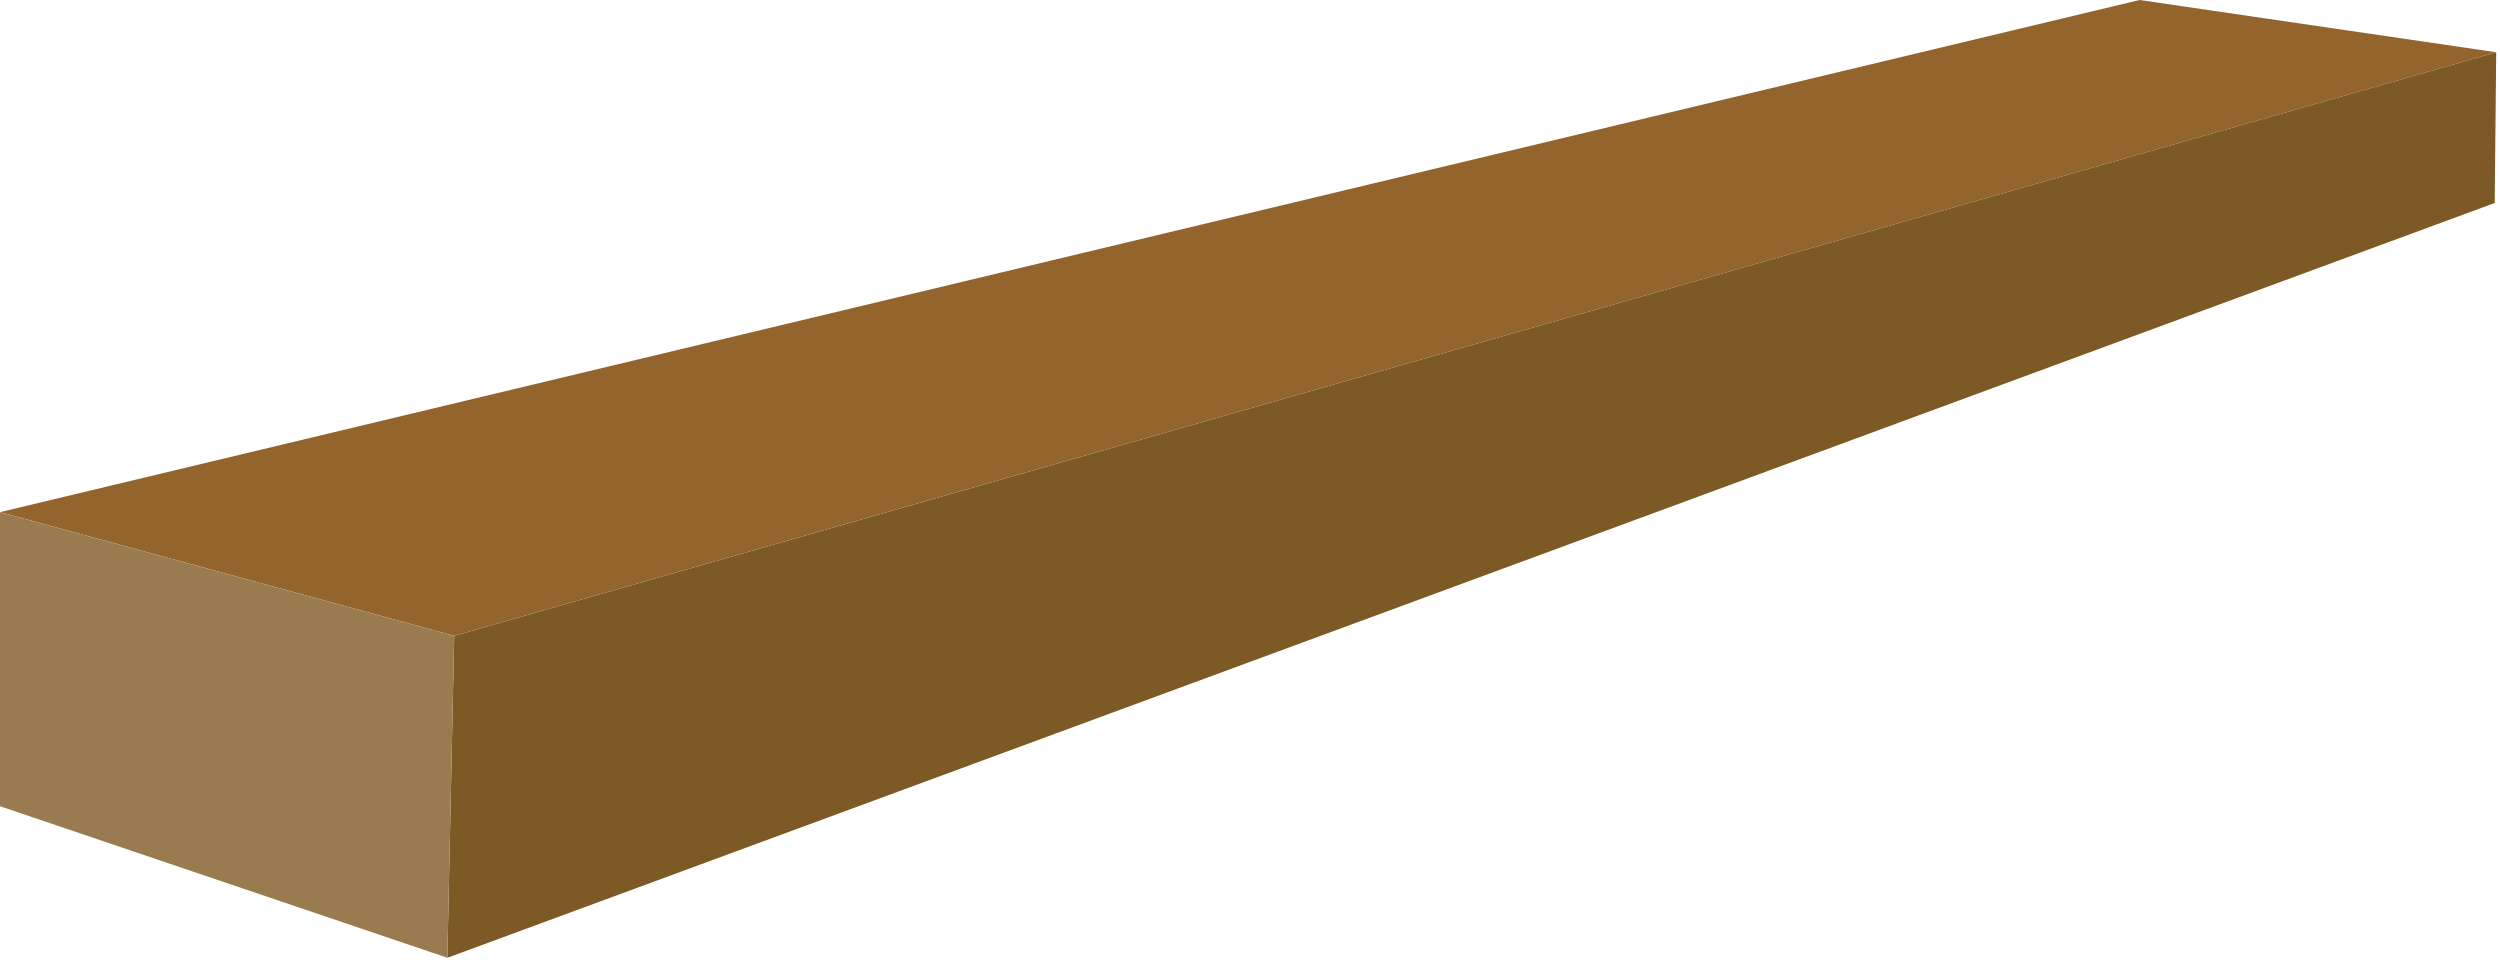 <?xml version="1.0" encoding="UTF-8"?>
<svg width="302px" height="116px" viewBox="0 0 302 116" version="1.1" xmlns="http://www.w3.org/2000/svg" xmlns:xlink="http://www.w3.org/1999/xlink">
    <!-- Generator: Sketch 61 (89581) - https://sketch.com -->
    <title>Group 11</title>
    <desc>Created with Sketch.</desc>
    <g id="Chapter-1" stroke="none" stroke-width="1" fill="none" fill-rule="evenodd">
        <g id="Forests-4" transform="translate(-205, -2513)">
            <g id="Group-7" transform="translate(205, 2513)">
                <g id="Group-11" transform="translate(0, -0.001)">
                    <polygon id="Fill-1" fill="#93652D" points="258.462 -1.77635684e-13 0.002 61.867 54.869 76.811 301.541 6.312"></polygon>
                    <polygon id="Fill-2" fill="#7D5925" points="54.87 76.816 54.04 115.702 301.361 24.52 301.542 6.311"></polygon>
                    <polygon id="Fill-3" fill="#997B4F" points="1.42108547e-14 97.395 54.038 115.697 54.868 76.817 1.42108547e-14 61.873"></polygon>
                </g>
            </g>
        </g>
    </g>
</svg>